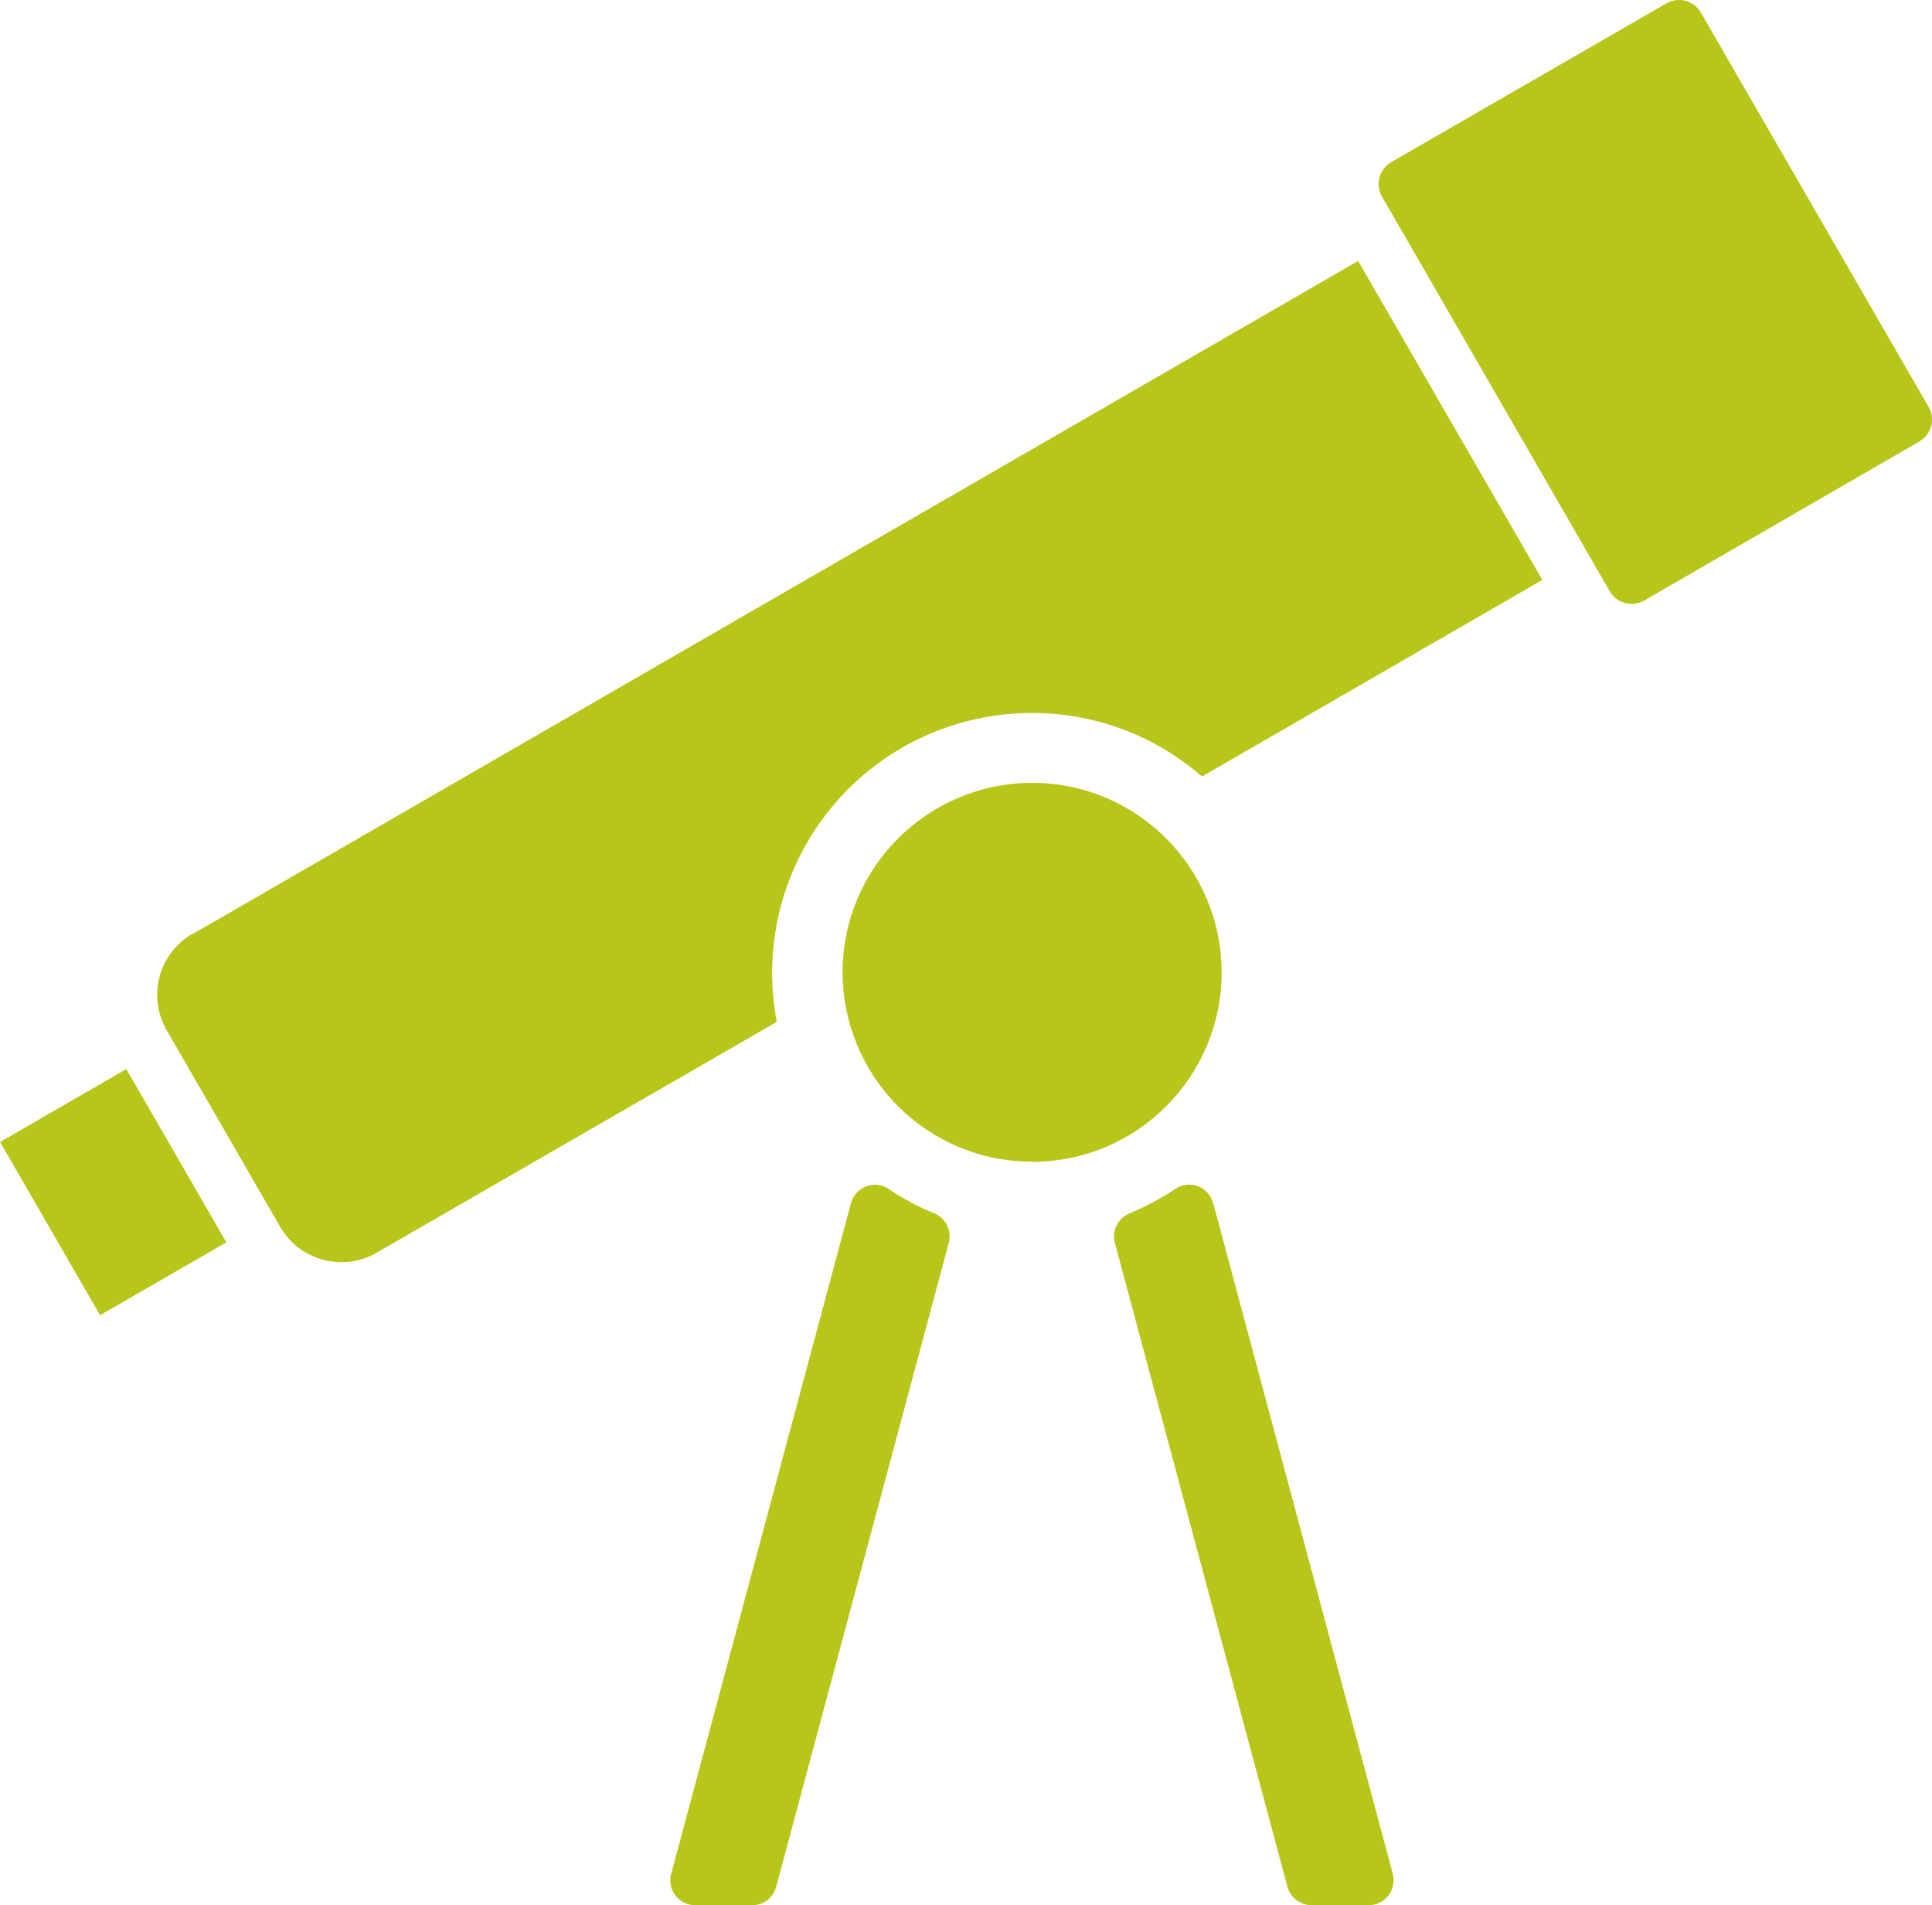 <?xml version="1.0" encoding="UTF-8"?>
<svg xmlns="http://www.w3.org/2000/svg" id="Perspektive" viewBox="0 0 66.93 66">
  <defs>
    <style>
      .cls-1 {
        fill: #b8c519;
      }
    </style>
  </defs>
  <g id="Gruppe_39623" data-name="Gruppe 39623">
    <rect id="Rechteck_18756" data-name="Rechteck 18756" class="cls-1" x="1.4" y="37.84" width="5.05" height="6.93" transform="translate(-20.13 7.49) rotate(-30)"></rect>
    <path id="Pfad_35928" data-name="Pfad 35928" class="cls-1" d="M56.95,20.81l9.55-5.52c.41-.24.55-.77.32-1.18L58.92.43c-.24-.41-.77-.55-1.18-.32l-9.55,5.51c-.41.24-.55.77-.32,1.18l7.9,13.69c.24.41.77.55,1.18.32"></path>
    <path id="Pfad_35929" data-name="Pfad 35929" class="cls-1" d="M42.03,41.68l6.22,23.23c.12.46-.15.94-.61,1.06-.07.02-.15.03-.22.03h-1.98c-.39,0-.73-.26-.84-.64l-5.98-22.31c-.11-.43.12-.87.54-1.03.55-.23,1.07-.51,1.57-.84.39-.26.92-.15,1.18.24.05.08.09.16.11.26"></path>
    <path id="Pfad_35930" data-name="Pfad 35930" class="cls-1" d="M30.77,41.18c.49.33,1.02.62,1.57.84.41.16.64.6.53,1.03l-5.98,22.31c-.1.38-.44.64-.83.64h-1.98c-.48,0-.86-.39-.86-.86,0-.08,0-.15.03-.22l6.23-23.24c.12-.45.59-.73,1.04-.61.09.02.18.06.25.11"></path>
    <path id="Pfad_35931" data-name="Pfad 35931" class="cls-1" d="M6.67,32.36L47.05,9.04l6.38,11.05-11.79,6.81c-3.75-3.26-9.43-2.85-12.69.9-1.81,2.09-2.56,4.89-2.04,7.6l-13.87,8c-1.16.67-2.65.27-3.33-.89,0,0,0,0,0,0l-3.94-6.83c-.67-1.17-.27-2.65.89-3.33"></path>
    <path id="Pfad_35932" data-name="Pfad 35932" class="cls-1" d="M35.75,40.25c3.63,0,6.57-2.94,6.57-6.56,0-3.63-2.94-6.57-6.56-6.57-3.63,0-6.57,2.94-6.57,6.56,0,1.74.69,3.41,1.92,4.64,1.23,1.23,2.9,1.93,4.64,1.92"></path>
  </g>
</svg>

